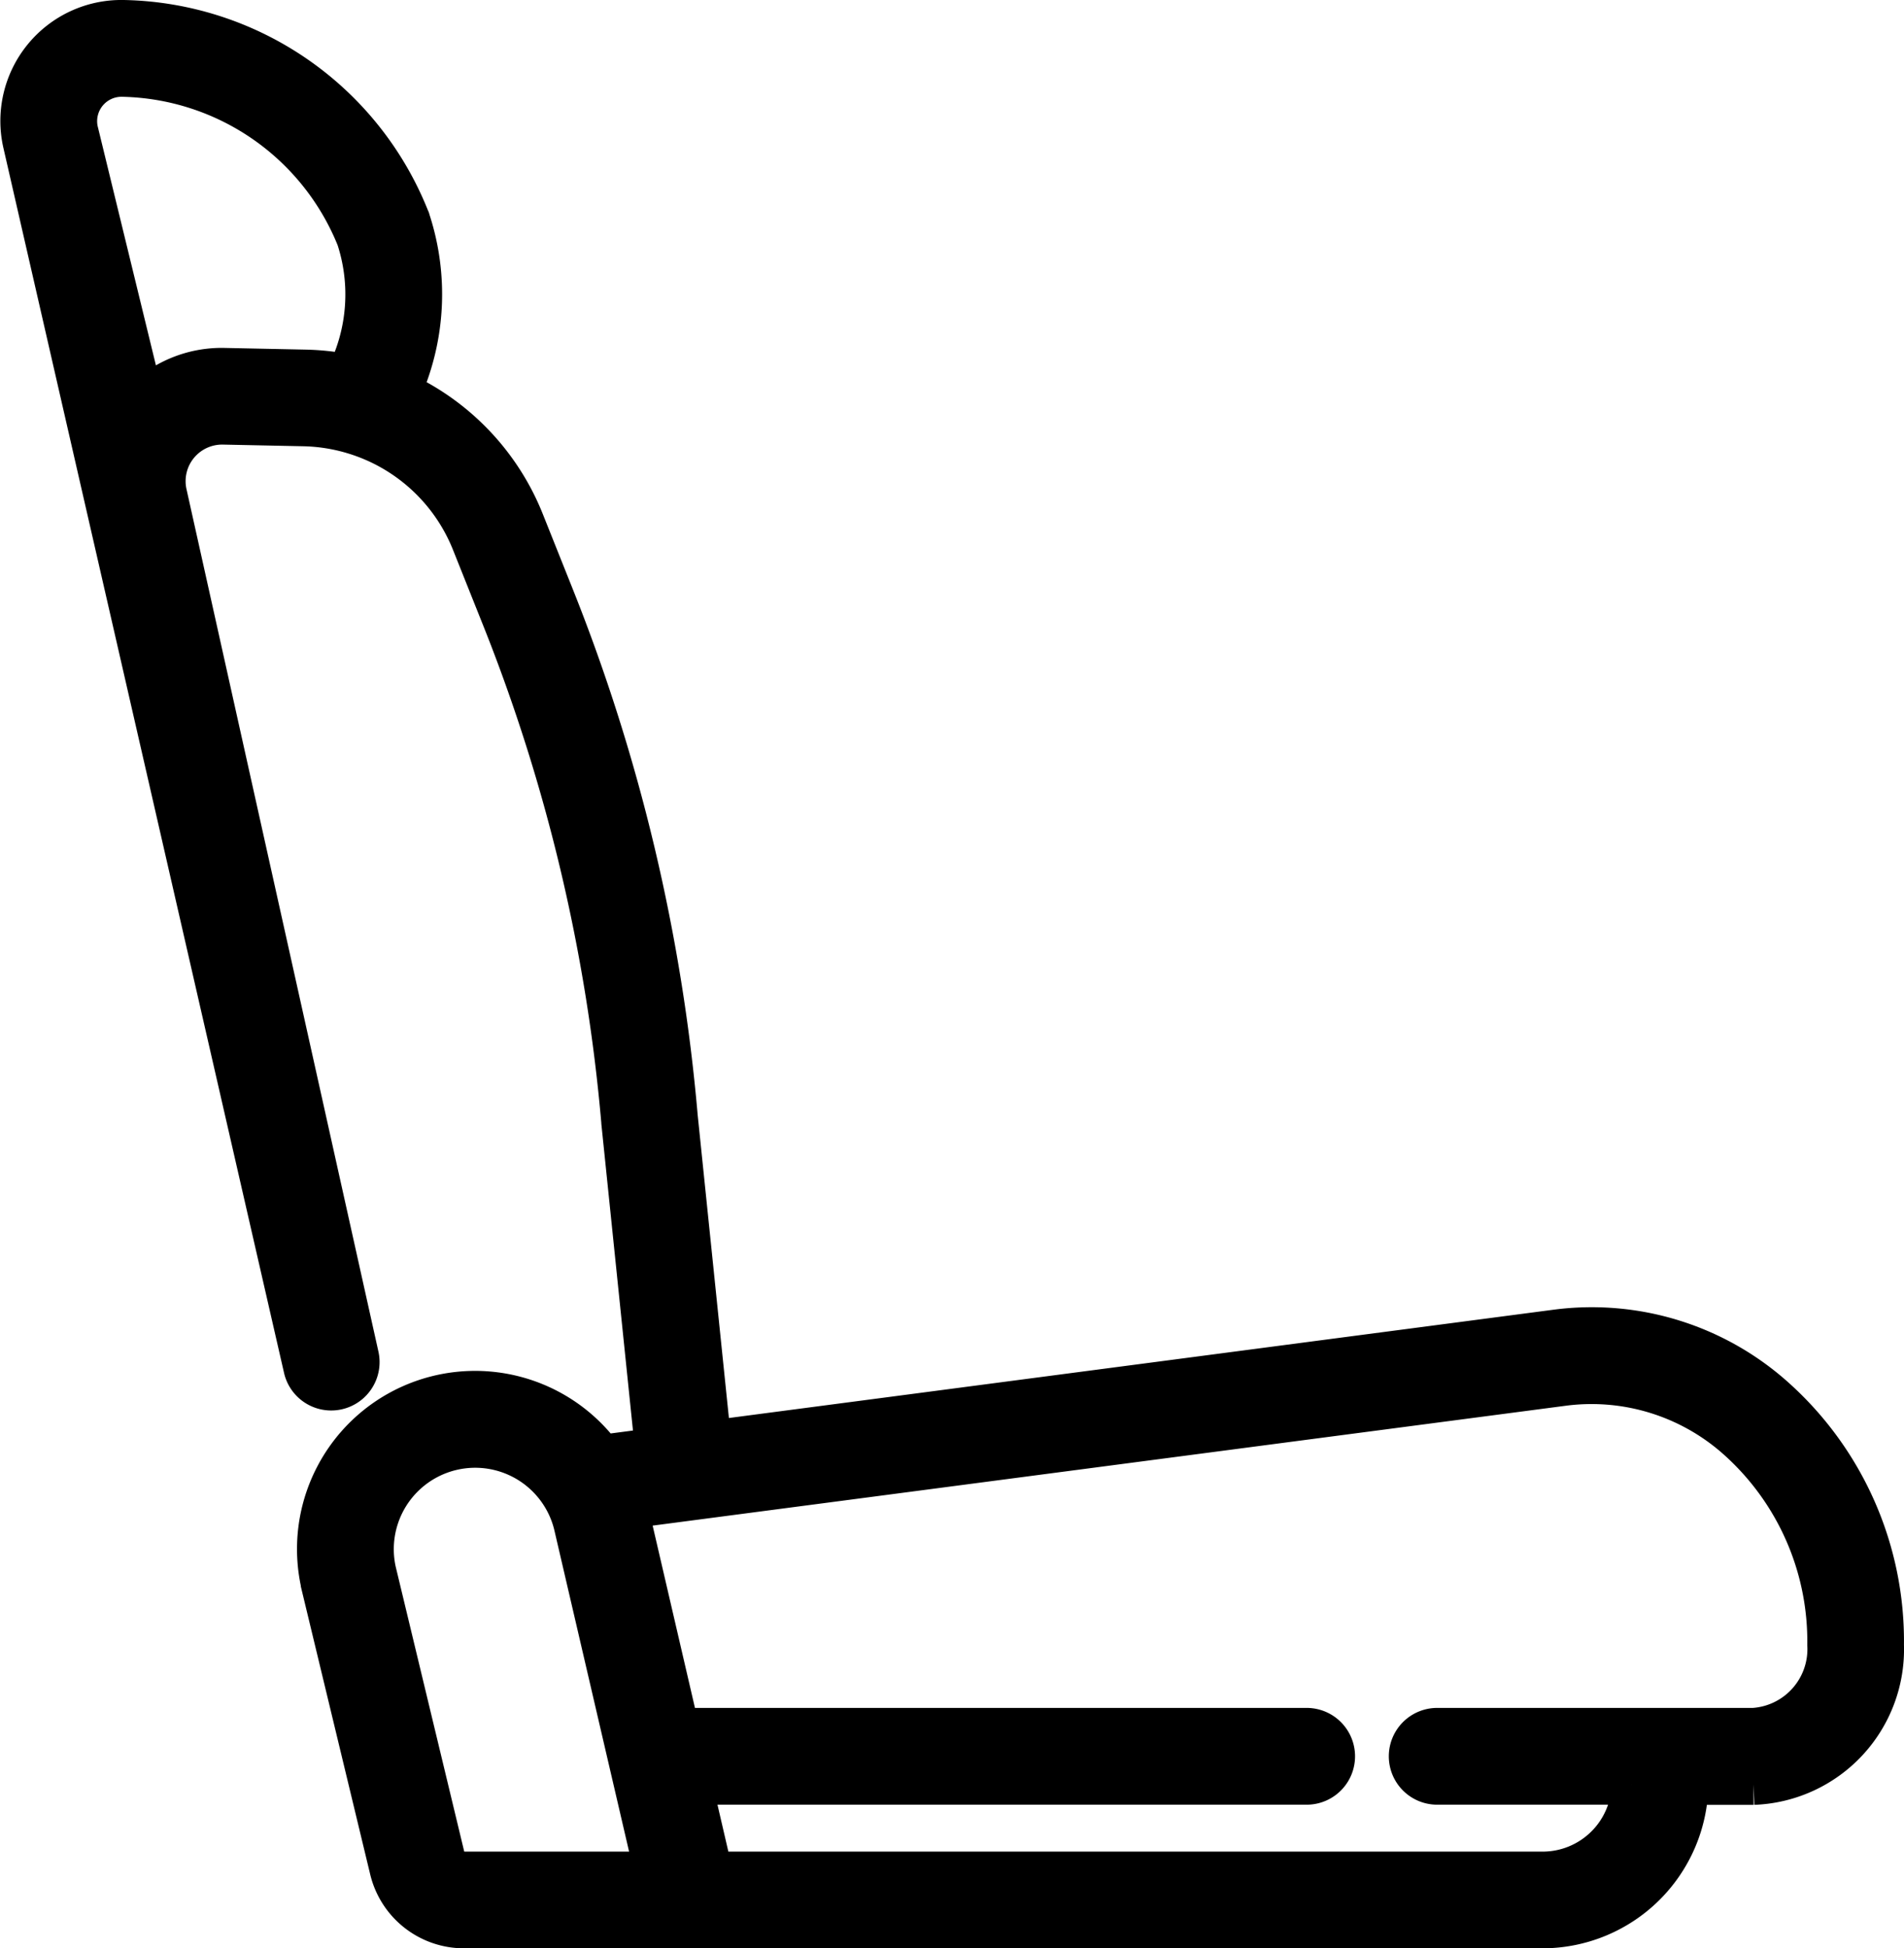 <?xml version="1.0" encoding="UTF-8"?> <svg xmlns="http://www.w3.org/2000/svg" width="46.853" height="47.93" viewBox="0 0 46.853 47.93"><g id="seat" transform="translate(-5.415 0.5)"><g id="Group_492" data-name="Group 492" transform="translate(5.923 0)"><g id="Group_491" data-name="Group 491" transform="translate(0 0)"><path id="Path_625" data-name="Path 625" d="M6.571,32.869Z" transform="translate(-6.511 -29.855)" stroke="#000" stroke-width="1"></path><path id="Path_626" data-name="Path 626" d="M49.1,33.891a6.747,6.747,0,0,0-5.384-1.677L22.907,34.946l-.821-7.964a44.962,44.962,0,0,0-3.043-12.81l-.734-1.838a5.93,5.93,0,0,0-3.032-3.194A5.832,5.832,0,0,0,15.5,4.91c0-.013-.009-.027-.015-.04A7.731,7.731,0,0,0,8.452,0,2.477,2.477,0,0,0,5.983,3.014l6.908,30.144a.69.69,0,0,0,1.348-.3L9.515,11.637a1.4,1.4,0,0,1,1.392-1.7l1.979.041a4.568,4.568,0,0,1,1.186.182l.056.017a4.551,4.551,0,0,1,2.9,2.668l.734,1.838a43.582,43.582,0,0,1,2.95,12.422v.011l.826,8.008-1.311.172a3.883,3.883,0,0,0-6.91,3.157l0,.012L15.01,45.49a1.873,1.873,0,0,0,1.827,1.439H43.374A3.587,3.587,0,0,0,46.955,43.4h1.612a3.328,3.328,0,0,0,3.2-3.436A8.038,8.038,0,0,0,49.1,33.891ZM13.955,8.712A5.967,5.967,0,0,0,12.914,8.6l-1.979-.041a2.757,2.757,0,0,0-1.99.782L7.329,2.708A1.1,1.1,0,0,1,8.423,1.381a6.353,6.353,0,0,1,5.771,3.981A4.458,4.458,0,0,1,13.955,8.712Zm2.882,36.837h0a.5.5,0,0,1-.484-.381l-1.689-7.019a2.5,2.5,0,0,1,4.889-1.077l1.972,8.478H16.836Zm31.731-3.534H40.781a.69.69,0,1,0,0,1.381h4.794a2.2,2.2,0,0,1-2.2,2.154H22.941l-.5-2.154H37.569a.69.69,0,1,0,0-1.381H22.119L20.9,36.764c-.012-.053-.025-.105-.039-.157l23.033-3.023a5.383,5.383,0,0,1,4.294,1.345,6.659,6.659,0,0,1,2.2,5.031A1.95,1.95,0,0,1,48.568,42.015Z" transform="translate(-5.923 0)" stroke="#000" stroke-width="1"></path></g></g></g></svg> 